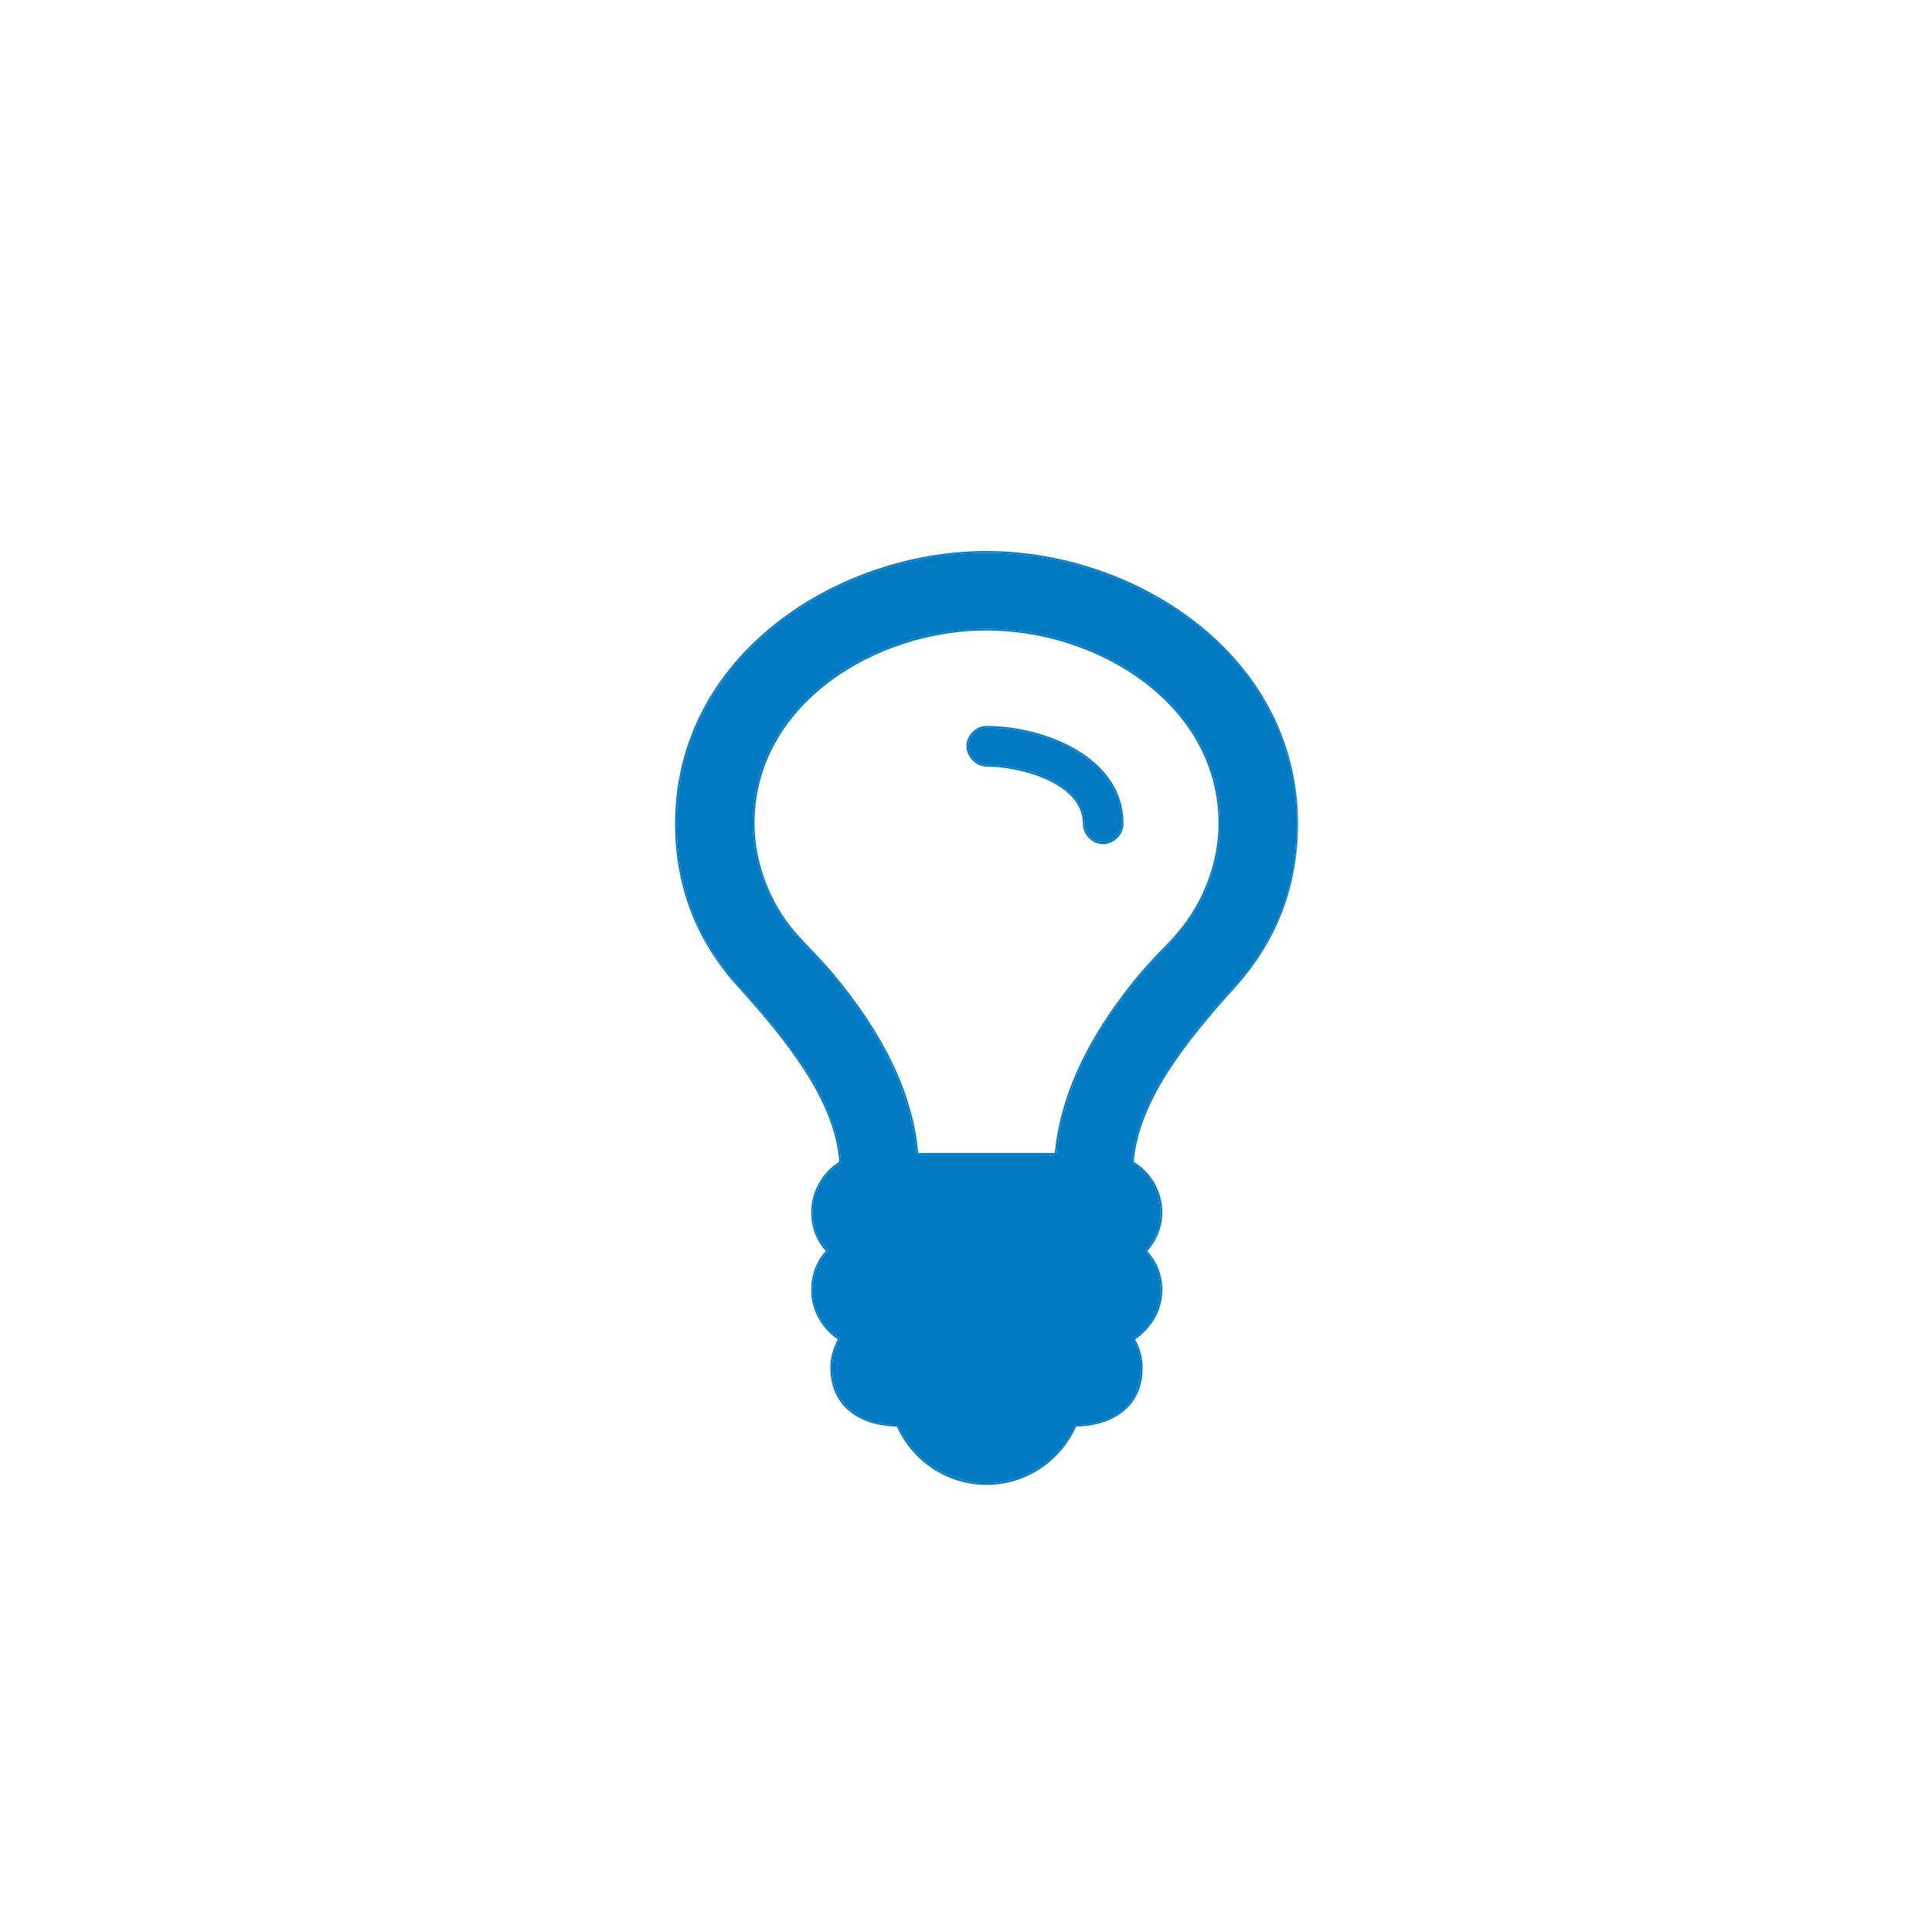<?xml version="1.0" encoding="UTF-8" standalone="no"?>
<!DOCTYPE svg PUBLIC "-//W3C//DTD SVG 1.1//EN"
"http://www.w3.org/Graphics/SVG/1.1/DTD/svg11.dtd">


<!-- Page 15 -->
<svg x="0" y="0" width="433" height="433" viewBox="0 0 433 433" version="1.1" xmlns="http://www.w3.org/2000/svg" xmlns:xlink="http://www.w3.org/1999/xlink"
style="display: block;margin-left: auto;margin-right: auto;">
<defs>

<style type="text/css"><![CDATA[

.g1_15{
fill: #0079C2;
}
.g2_15{
fill: #007AC2;
}


]]></style>

</defs>
<path d="M0,0
L0,433
L433,433
L433,0 Z " 
fill="#FFFFFF" stroke="none" />
<path d="M264.2,209.2c-1.3,1.5,-2.7,3.1,-4.1,4.5c-1.4,1.5,-2.8,3,-4.2,4.5c-11.7,14,-17.9,27.2,-19.1,40.4c0,0.1,-0.1,0.2,-0.2,0.2l-31,0c-0.1,0,-0.2,-0.1,-0.2,-0.2C204.3,245.5,198,232.2,186.3,218.2c-1.4,-1.5,-2.8,-3,-4.2,-4.5c-1.4,-1.4,-2.8,-3,-4.1,-4.5c-5.8,-6.8,-9.3,-16,-9.3,-24.6c0,-27,27.2,-43.7,52.4,-43.7c25.2,0,52.4,16.7,52.4,43.7c0,8.6,-3.4,17.8,-9.3,24.6M221.1,123.9c-33.4,0,-69.4,23.2,-69.4,60.7c0,14.1,4.5,26,13.9,36.4c11.3,12.4,21.9,25.8,22.9,39.5c0,0.1,0,0.1,-0.1,0.2c-3.8,2.2,-6.3,6.5,-6.3,11c0,3.2,1.2,6.3,3.4,8.5c0.1,0.1,0.1,0.2,0,0.3c-2.2,2.3,-3.4,5.3,-3.4,8.6c0,4.3,2.3,8.4,6.1,10.8c0.1,0.1,0.1,0.2,0,0.3c-1.1,1.9,-1.7,4.2,-1.7,6.3c0,9.5,7.9,12.9,14.6,12.9c0.1,0,0.2,0,0.2,0.1c3.5,7.8,11.3,12.9,19.8,12.9c8.5,0,16.3,-5.1,19.8,-12.9c0.1,-0.1,0.1,-0.1,0.2,-0.1c6.8,0,14.6,-3.4,14.6,-12.9c0,-2.1,-0.6,-4.4,-1.7,-6.3c-0.1,-0.1,0,-0.2,0.1,-0.3c3.7,-2.4,6,-6.5,6,-10.8c0,-3.3,-1.2,-6.3,-3.4,-8.6c0,-0.1,0,-0.2,0,-0.3c2.2,-2.2,3.4,-5.3,3.4,-8.5c0,-4.5,-2.5,-8.8,-6.3,-11c-0.1,-0.1,-0.1,-0.1,-0.1,-0.2c1,-13.7,11.6,-27.1,22.9,-39.5c9.4,-10.4,14,-22.3,14,-36.4c0,-37.5,-36.1,-60.7,-69.5,-60.7Z" class="g1_15" />
<path d="M251.4,184.6c0,-14.8,-17.7,-21.5,-30.3,-21.5c-2.2,0,-4.1,1.9,-4.1,4.1c0,2.2,1.9,4.2,4.1,4.2c7.7,0,22,3.9,22,13.2c0,2.2,1.9,4.2,4.1,4.2c2.2,0,4.2,-2,4.2,-4.2Z" class="g1_15" />
<path d="M276.6,221c-11.3,12.4,-21.9,25.8,-22.9,39.5c0,0.1,0,0.1,0.1,0.2c3.8,2.2,6.3,6.5,6.3,11c0,3.2,-1.2,6.3,-3.4,8.5c0,0.1,0,0.2,0,0.3c2.2,2.3,3.4,5.3,3.4,8.6c0,4.3,-2.3,8.4,-6,10.8c-0.1,0.1,-0.2,0.2,-0.1,0.3c1.1,1.9,1.7,4.2,1.7,6.3c0,9.5,-7.8,12.9,-14.6,12.9c-0.1,0,-0.1,0,-0.2,0.1c-3.5,7.8,-11.3,12.9,-19.8,12.9c-8.5,0,-16.3,-5.1,-19.8,-12.9c0,-0.1,-0.1,-0.1,-0.2,-0.1c-6.7,0,-14.6,-3.4,-14.6,-12.9c0,-2.1,0.6,-4.4,1.7,-6.3c0.1,-0.1,0.1,-0.2,0,-0.3c-3.8,-2.4,-6.1,-6.5,-6.1,-10.8c0,-3.3,1.2,-6.3,3.4,-8.6c0.1,-0.1,0.1,-0.2,0,-0.3c-2.2,-2.2,-3.4,-5.3,-3.4,-8.5c0,-4.5,2.5,-8.8,6.3,-11c0.1,-0.1,0.1,-0.1,0.1,-0.2c-1,-13.7,-11.6,-27.1,-22.9,-39.5c-9.4,-10.4,-13.9,-22.3,-13.9,-36.4c0,-37.5,36,-60.7,69.4,-60.7c33.4,0,69.5,23.2,69.5,60.7c0,14.1,-4.6,26,-14,36.4M221.1,123.5c-33.6,0,-69.8,23.4,-69.8,61.1c0,14,4.7,26.3,14.1,36.6c11.2,12.4,21.7,25.6,22.7,39.2c-3.8,2.3,-6.3,6.7,-6.3,11.3c0,3.2,1.1,6.3,3.3,8.7c-2.2,2.3,-3.3,5.4,-3.3,8.7c0,4.4,2.2,8.5,6,11.1c-1.1,1.9,-1.7,4.2,-1.7,6.3c0,9.7,8,13.2,14.9,13.2c3.6,8,11.5,13.1,20.1,13.1c8.6,0,16.5,-5.1,20.1,-13.1c6.9,0,14.9,-3.5,14.9,-13.2c0,-2.1,-0.6,-4.4,-1.7,-6.3c3.8,-2.6,6.1,-6.7,6.1,-11.1c0,-3.3,-1.2,-6.4,-3.4,-8.7c2.2,-2.4,3.4,-5.5,3.4,-8.7c0,-4.6,-2.5,-9,-6.4,-11.3c1.1,-13.6,11.6,-26.8,22.8,-39.2c9.3,-10.3,14,-22.6,14,-36.6c0,-37.7,-36.2,-61.1,-69.8,-61.1Z" class="g2_15" />
<path d="M243.1,184.6c0,-9.3,-14.3,-13.2,-22,-13.2c-2.2,0,-4.1,-2,-4.1,-4.2c0,-2.2,1.9,-4.1,4.1,-4.1c12.6,0,30.3,6.7,30.3,21.5c0,2.2,-2,4.2,-4.2,4.2c-2.2,0,-4.1,-2,-4.1,-4.2m-22,-21.9c-2.4,0,-4.5,2.1,-4.5,4.5c0,2.4,2.1,4.6,4.5,4.6c7.5,0,21.6,3.7,21.6,12.8c0,2.5,2.1,4.6,4.5,4.6c2.4,0,4.6,-2.1,4.6,-4.6c0,-15.1,-18,-21.9,-30.7,-21.9Z" class="g2_15" />
<path d="M259.8,213.4c-1.4,1.5,-2.8,3,-4.2,4.6c-11.7,14,-17.9,27.2,-19.2,40.4l-30.6,0C204.6,245.2,198.3,232,186.6,218c-1.4,-1.6,-2.8,-3.1,-4.2,-4.6c-1.4,-1.5,-2.8,-2.9,-4.1,-4.4c-5.8,-6.7,-9.2,-15.8,-9.2,-24.4c0,-26.7,27,-43.3,52,-43.3c25,0,52,16.6,52,43.3c0,8.6,-3.4,17.7,-9.2,24.4c-1.2,1.5,-2.6,2.9,-4.1,4.4M221.1,140.9c-25.2,0,-52.4,16.7,-52.4,43.7c0,8.6,3.5,17.8,9.3,24.6c1.3,1.5,2.7,3.1,4.1,4.5c1.4,1.5,2.8,3,4.2,4.5c11.7,14,18,27.2,19.1,40.4c0,0.1,0.1,0.2,0.2,0.2l31,0c0.1,0,0.2,-0.1,0.2,-0.2c1.2,-13.2,7.4,-26.4,19.1,-40.4c1.4,-1.5,2.8,-3,4.2,-4.5c1.4,-1.4,2.8,-3,4.1,-4.5c5.9,-6.8,9.3,-16,9.3,-24.6c0,-27,-27.2,-43.7,-52.4,-43.7Z" class="g2_15" />

</svg>

